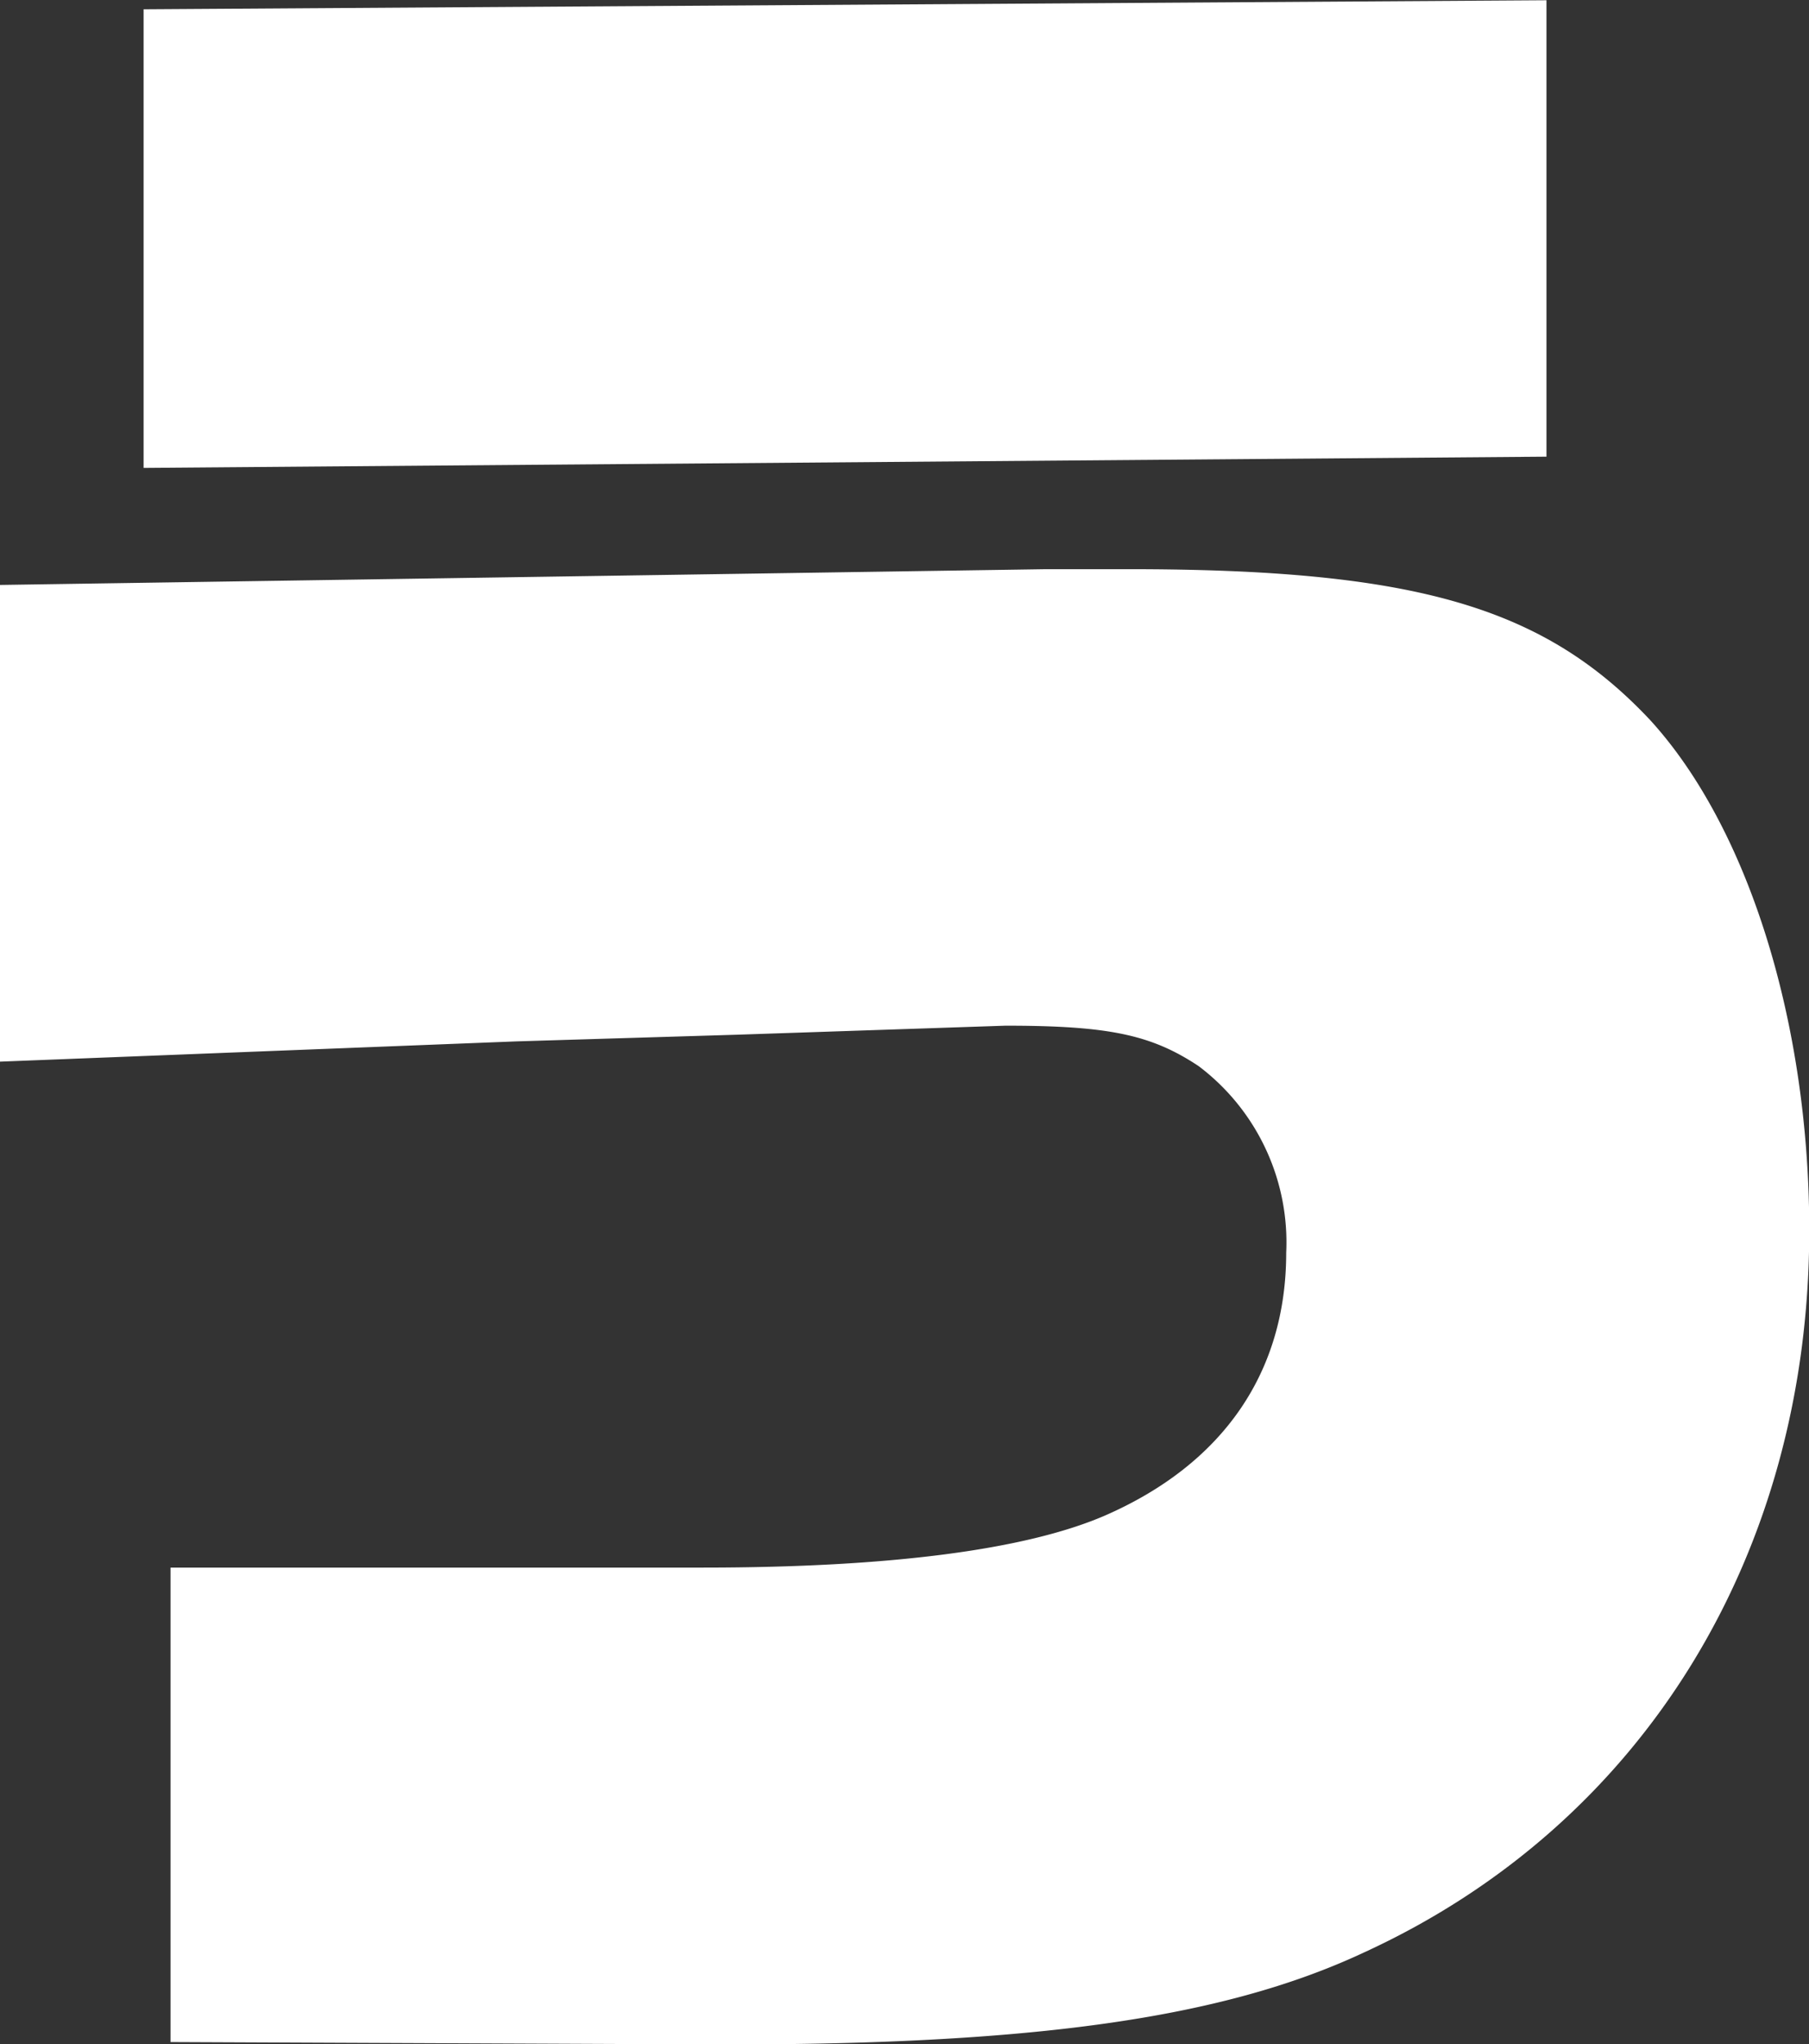 <svg xmlns="http://www.w3.org/2000/svg" width="72.56" height="81.937" viewBox="0 0 72.56 81.937">
  <rect x="0" y="0" width="72.56" height="81.937" fill="#333333" stroke="none"/>
  <defs>
    <style>
      .cls-1 {
        fill: #fff;
        fill-rule: evenodd;
      }
    </style>
  </defs>
  <path id="_13.svg" data-name="13.svg" class="cls-1" d="M1027.98,85.541l-20.89-.09V66.432h21.34c7.56,0,12.96-.722,16.11-2.073,4.78-2.074,7.3-5.769,7.3-10.546a8.848,8.848,0,0,0-3.51-7.482c-1.9-1.262-3.61-1.622-7.75-1.622l-10.71.36-8.92.27-20.71.812V27.042l41.96-.632h3.34c11.52,0,16.65,1.532,20.89,6.039,3.96,4.327,6.39,12.17,6.39,20.462,0,12.98-6.66,23.8-17.83,28.935C1049.23,84.549,1041.39,85.631,1027.98,85.541ZM1006.01,3.966l56.27-.362V21.9l-56.27.45V3.966Z" transform="translate(-1000.25 -3.594)"/>
</svg>
